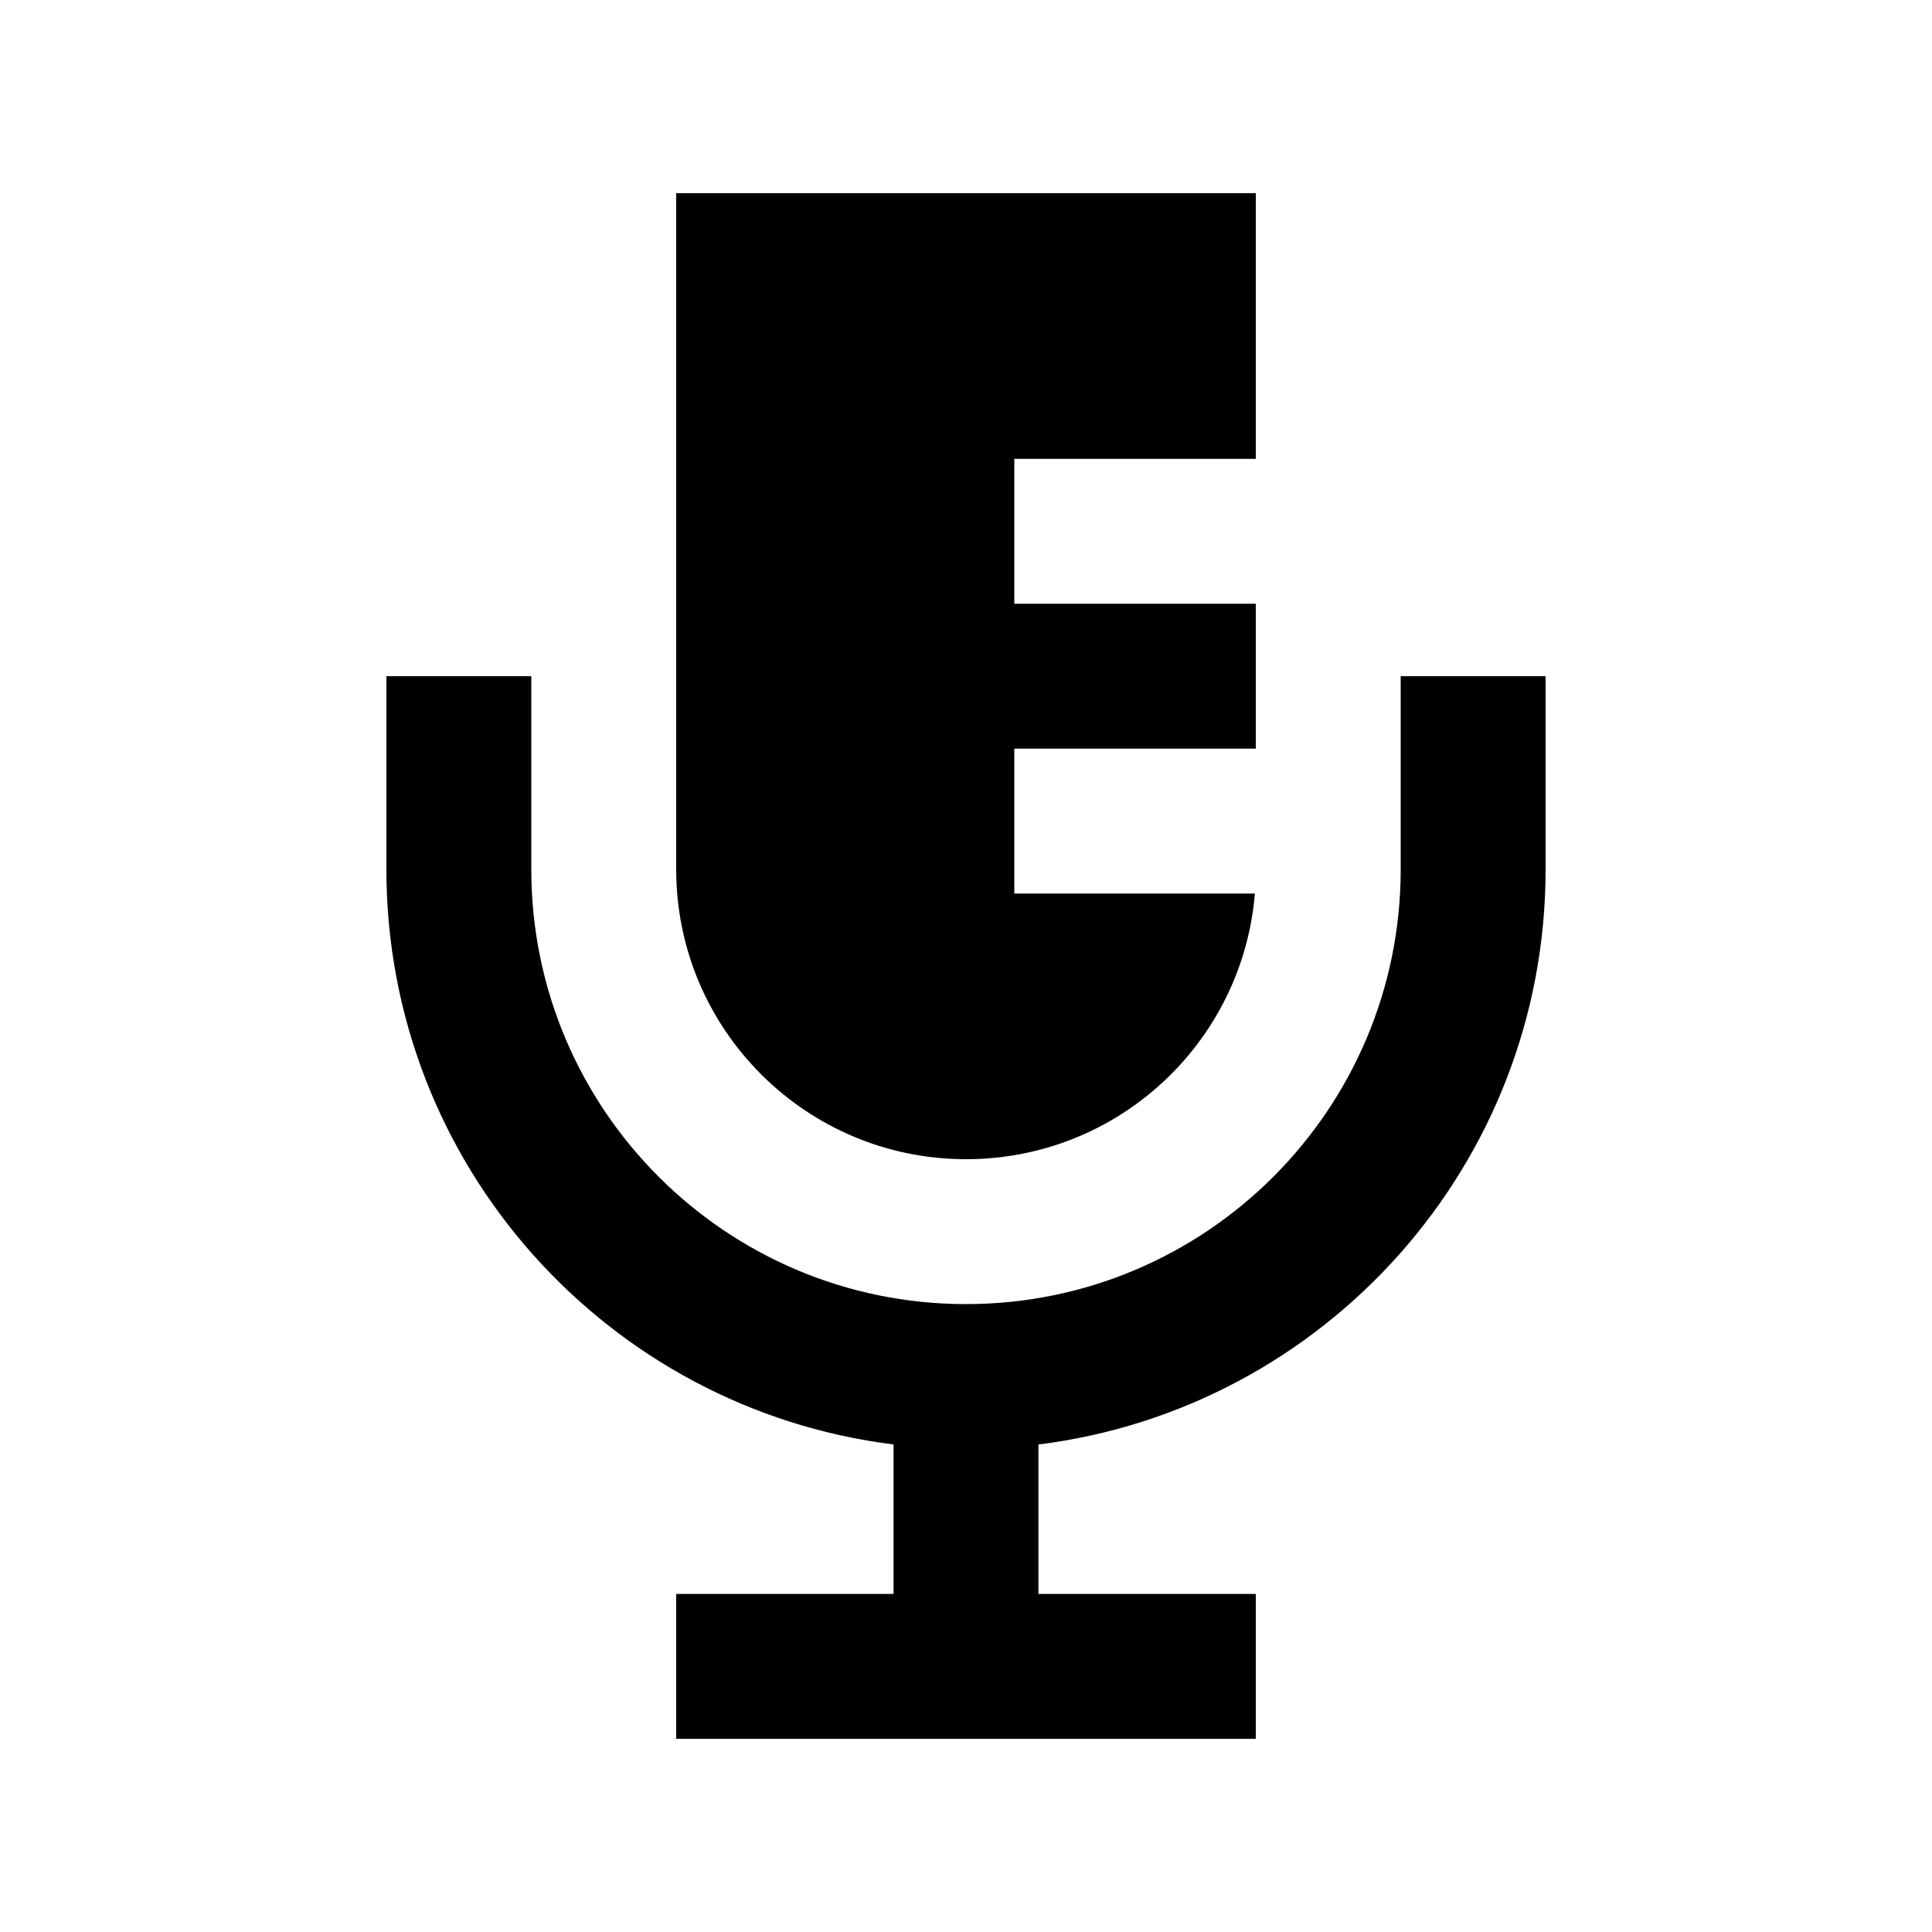 <svg xmlns="http://www.w3.org/2000/svg" viewBox="0 0 640 640"><!--! Font Awesome Pro 7.1.0 by @fontawesome - https://fontawesome.com License - https://fontawesome.com/license (Commercial License) Copyright 2025 Fonticons, Inc. --><path fill="currentColor" d="M224 64L416 64L416 152L336 152L336 200L416 200L416 248L336 248L336 296L415.7 296C411.6 345.3 370.4 384 320 384C267 384 224 341 224 288L224 64zM176 224L176 288C176 367.5 240.5 432 320 432C399.5 432 464 367.5 464 288L464 224L512 224L512 288C512 385.9 438.7 466.7 344 478.5L344 528L416 528L416 576L224 576L224 528L296 528L296 478.5C201.3 466.7 128 385.9 128 288L128 224L176 224z"/></svg>